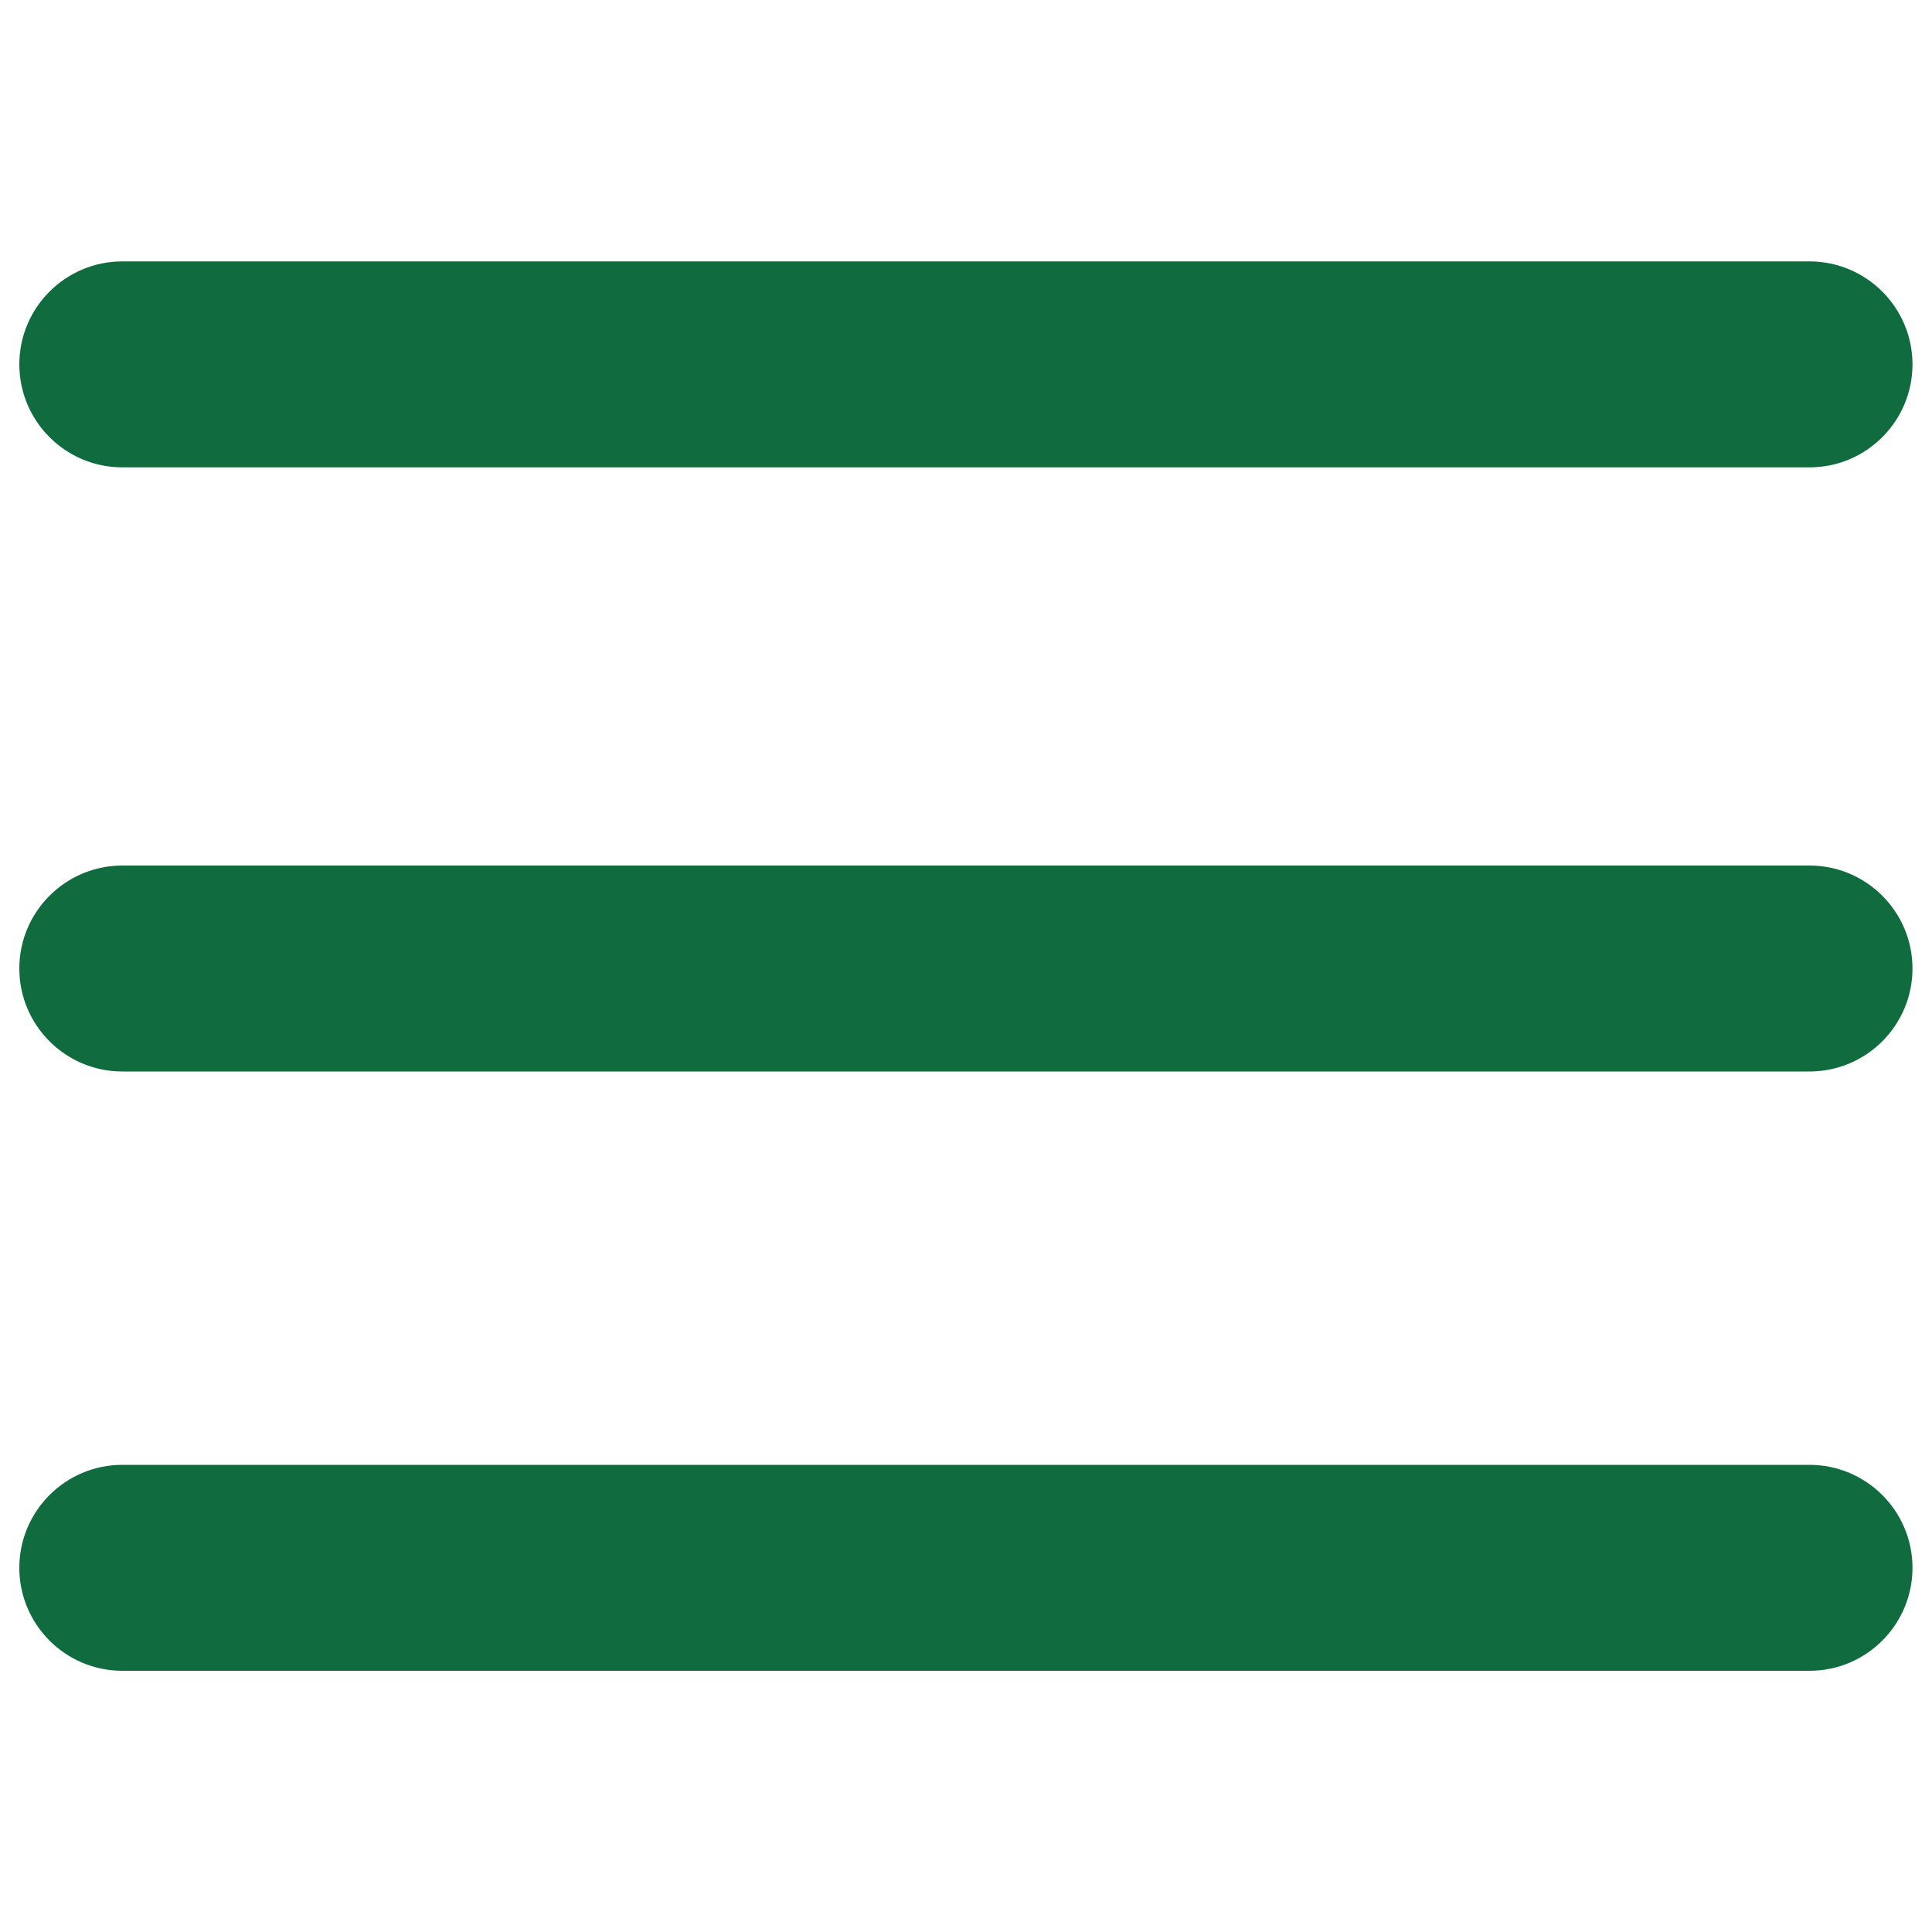 <svg version="1.1" xmlns="http://www.w3.org/2000/svg" xmlns:xlink="http://www.w3.org/1999/xlink" x="0px" y="0px" viewBox="0 0 1000 1000" enable-background="new 0 0 1000 1000" xml:space="preserve">
<g><path fill="#106c3e" d="M351.1,589.2"/><path fill="#106c3e" d="M63.3,241.9c-29.4,0-53.3-23.9-53.3-53.3c0-29.4,23.9-53.3,53.3-53.3h873.3c29.4,0,53.3,23.9,53.3,53.3c0,29.4-23.9,53.3-53.3,53.3H63.3z"/><path fill="#106c3e" d="M63.3,554.6c-29.4,0-53.3-23.9-53.3-53.3c0-29.4,23.9-53.3,53.3-53.3h873.3c29.4,0,53.3,23.9,53.3,53.3c0,29.4-23.9,53.3-53.3,53.3H63.3z"/><path fill="#106c3e" d="M63.3,864.8c-29.4,0-53.3-23.9-53.3-53.3s23.9-53.3,53.3-53.3h873.3c29.4,0,53.3,23.9,53.3,53.3s-23.9,53.3-53.3,53.3H63.3z"/></g>
</svg>
